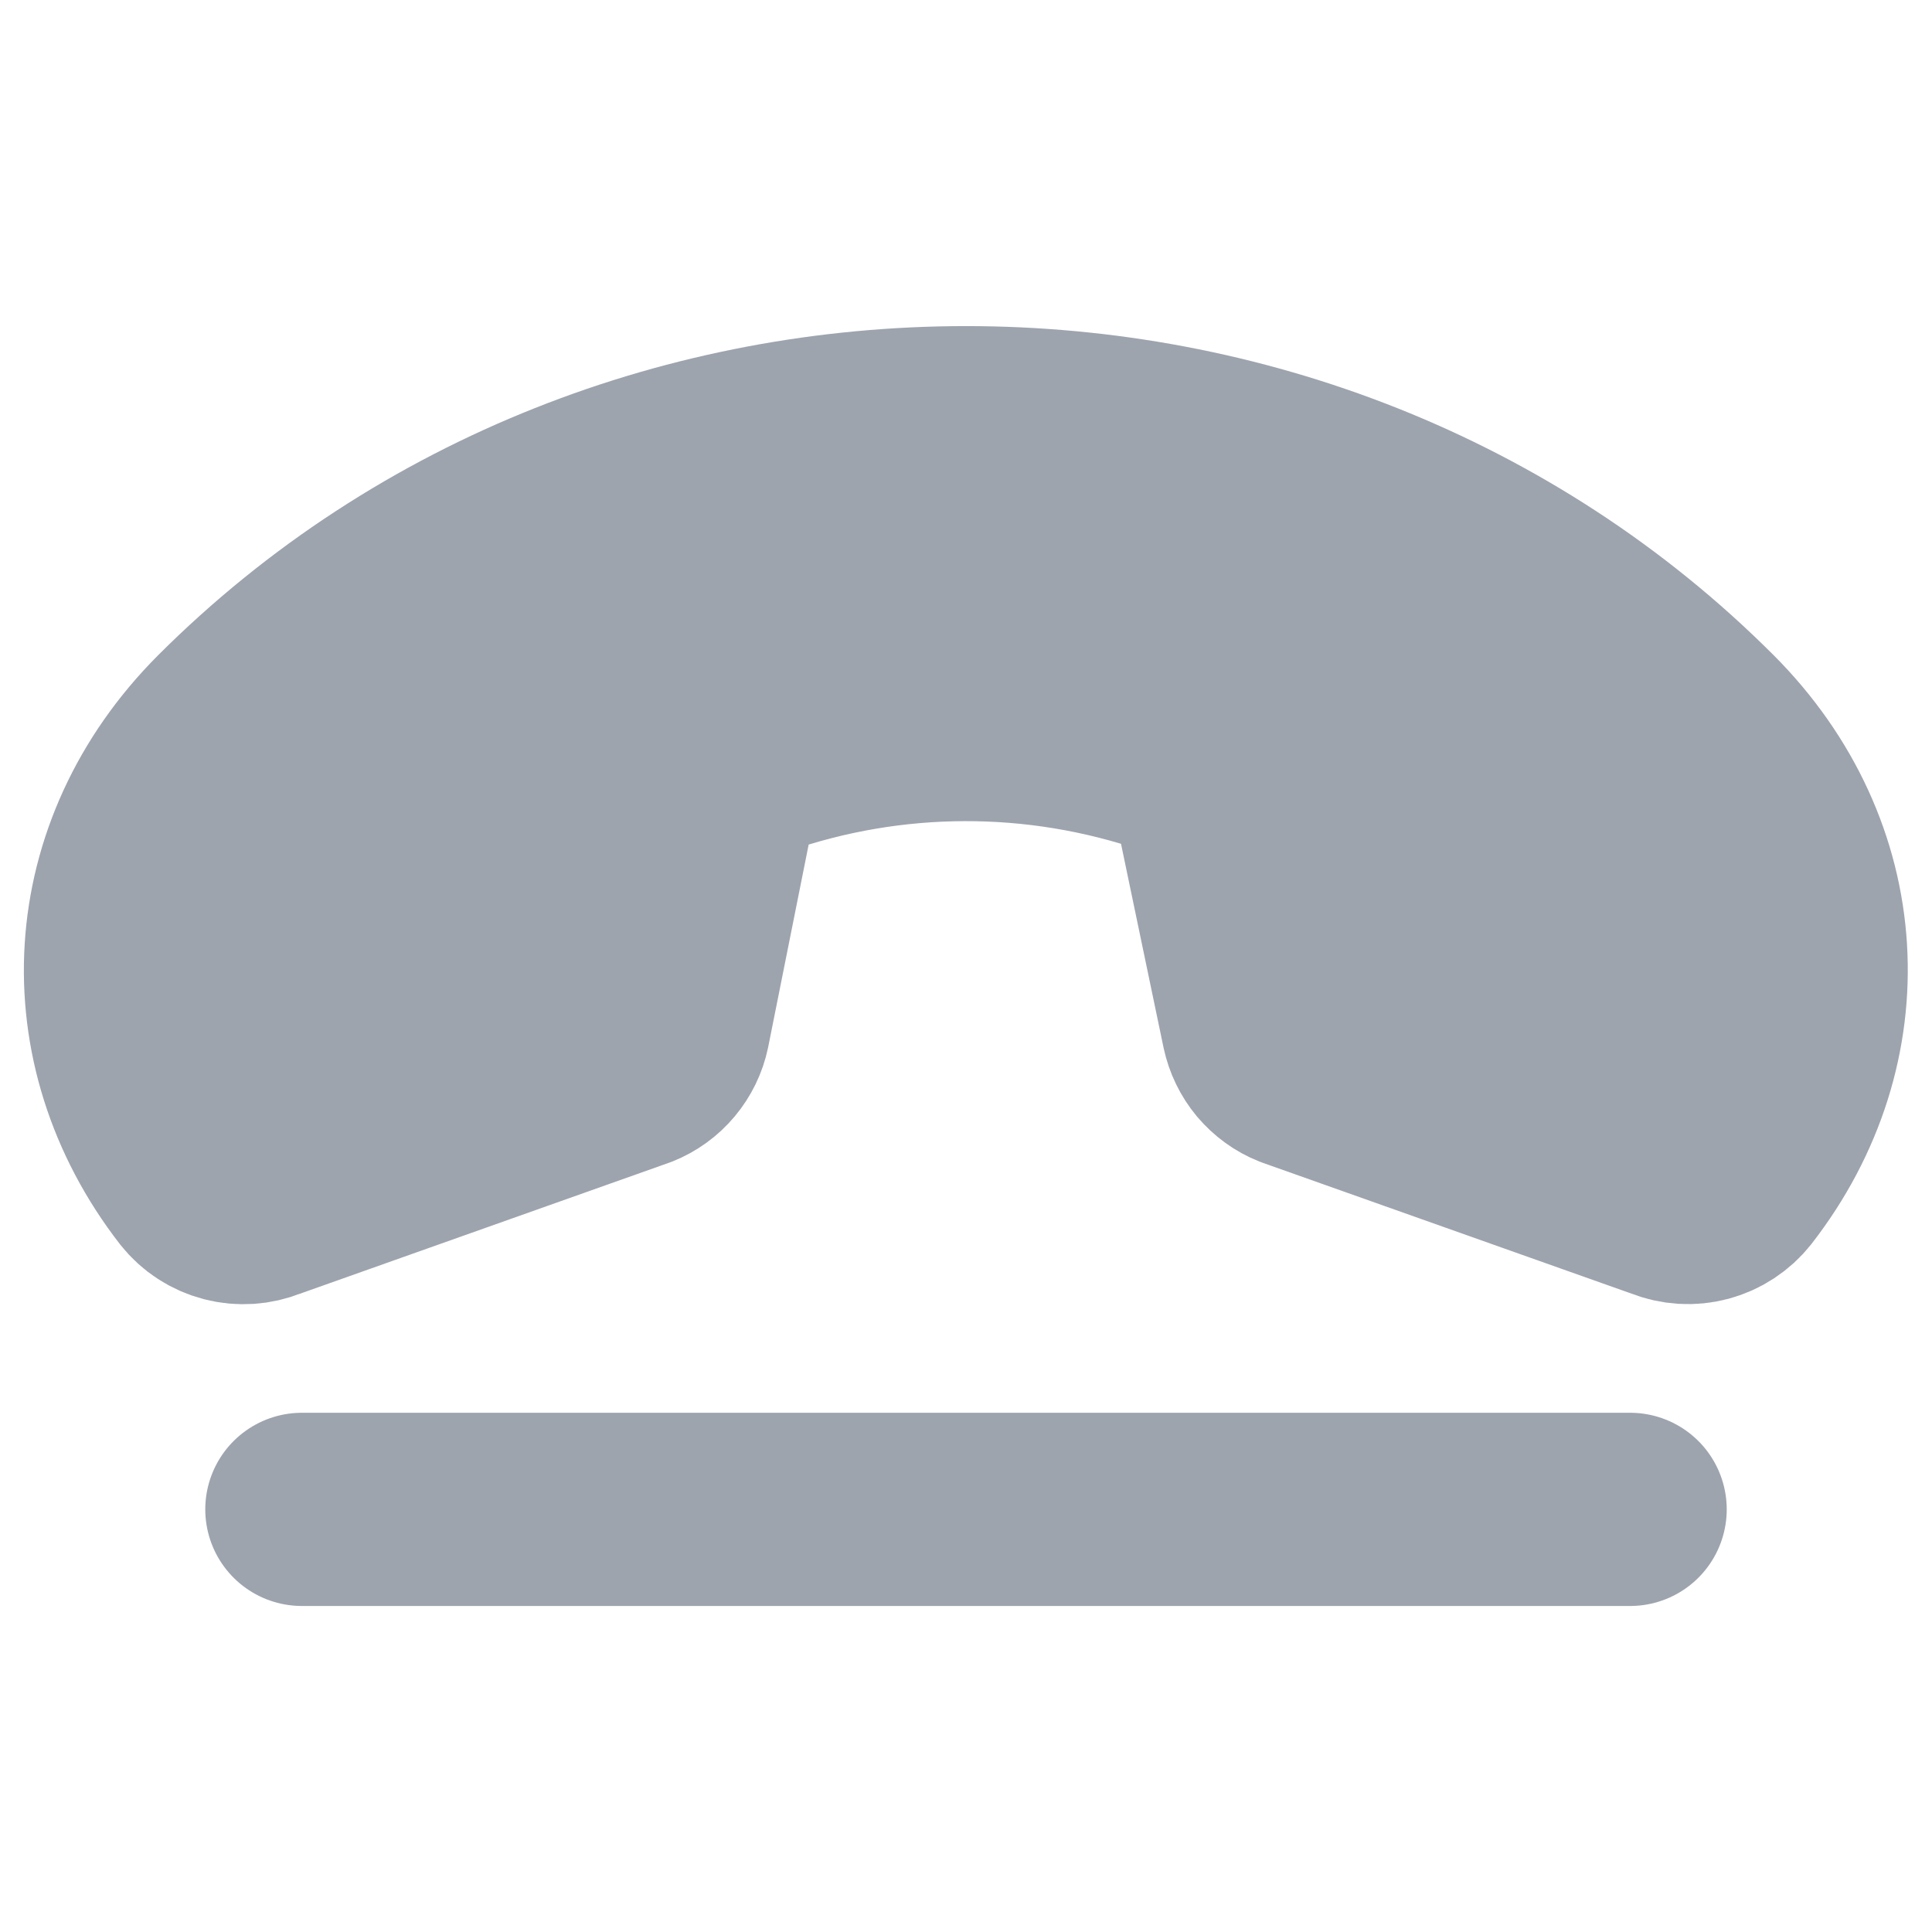 <svg width="20" height="20" viewBox="0 0 20 20" fill="none" xmlns="http://www.w3.org/2000/svg">
<g clip-path="url(#clip0_3080_2884)">
<path d="M17.651 7.487C19.002 8.838 19.107 10.791 17.964 12.262C17.88 12.368 17.764 12.444 17.634 12.479C17.504 12.514 17.365 12.505 17.24 12.455L13.404 11.094C13.308 11.056 13.224 10.994 13.157 10.915C13.091 10.836 13.046 10.742 13.024 10.641L12.539 8.317C12.518 8.212 12.47 8.115 12.399 8.034C12.329 7.953 12.239 7.892 12.138 7.856C10.742 7.378 9.226 7.382 7.833 7.867C7.731 7.903 7.641 7.965 7.571 8.048C7.501 8.13 7.453 8.229 7.433 8.335L6.972 10.641C6.951 10.742 6.905 10.836 6.839 10.915C6.773 10.994 6.688 11.056 6.592 11.094L2.757 12.455C2.631 12.506 2.493 12.515 2.362 12.481C2.231 12.447 2.115 12.372 2.031 12.266C0.89 10.795 0.995 8.842 2.343 7.491C6.497 3.338 13.502 3.338 17.651 7.487Z" fill="#9DA4AE" stroke="#9DA4AE" stroke-width="2" stroke-linecap="round" stroke-linejoin="round"/>
<path d="M3.125 15.625H16.875" stroke="#9DA4AE" stroke-width="2" stroke-linecap="round" stroke-linejoin="round"/>
</g>
<defs>
<clipPath id="clip0_3080_2884">
<rect width="20" height="20" fill="white"/>
</clipPath>
</defs>
</svg>
